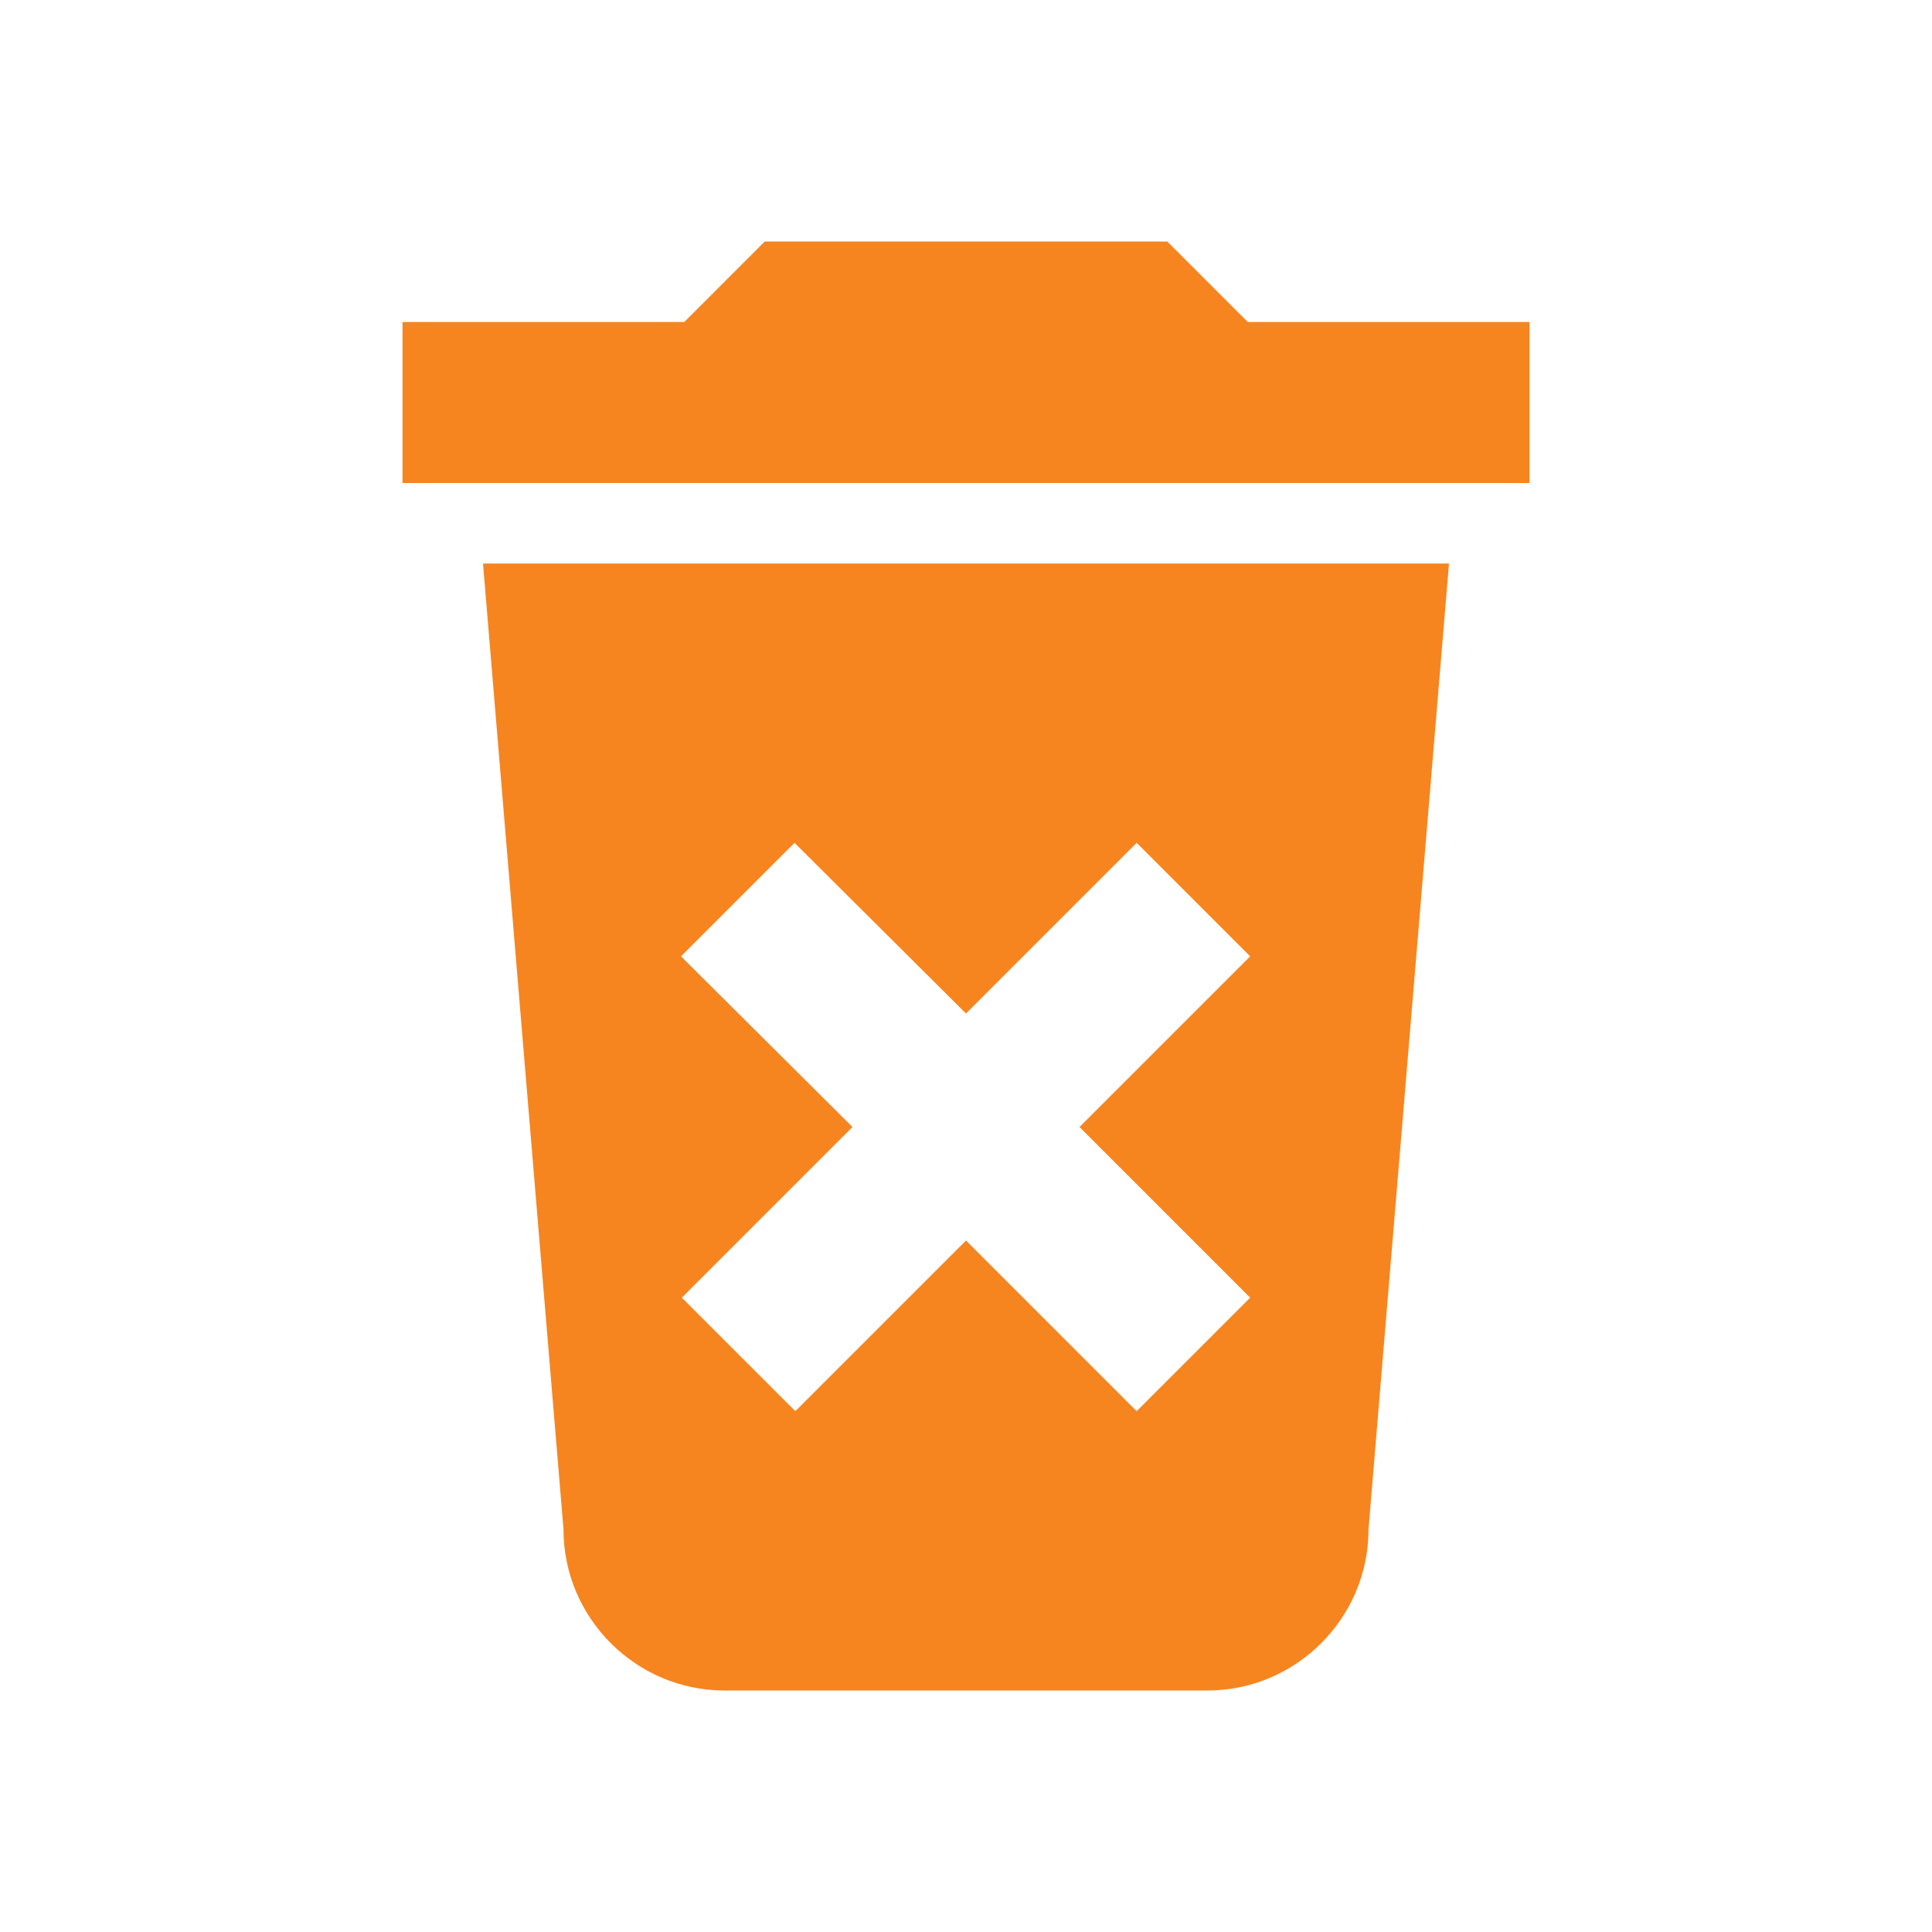 <svg width="24" height="24" viewBox="0 0 24 24" fill="none" xmlns="http://www.w3.org/2000/svg">
<g clip-path="url(#clip0_2324_8171)">
<path d="M7 19C7 20.1 7.9 21 9 21H15C16.1 21 17 20.1 17 19L18 7H6L7 19ZM8.46 11.88L9.87 10.47L12 12.59L14.12 10.47L15.53 11.88L13.41 14L15.53 16.12L14.12 17.53L12 15.41L9.88 17.53L8.47 16.12L10.59 14L8.46 11.88ZM15.5 4L14.5 3H9.5L8.5 4H5V6H19V4H15.5Z" fill="#F6851F"/>
</g>
<defs>
<clipPath id="clip0_2324_8171">
<rect width="24" height="24" fill="white"/>
</clipPath>
</defs>
</svg>
